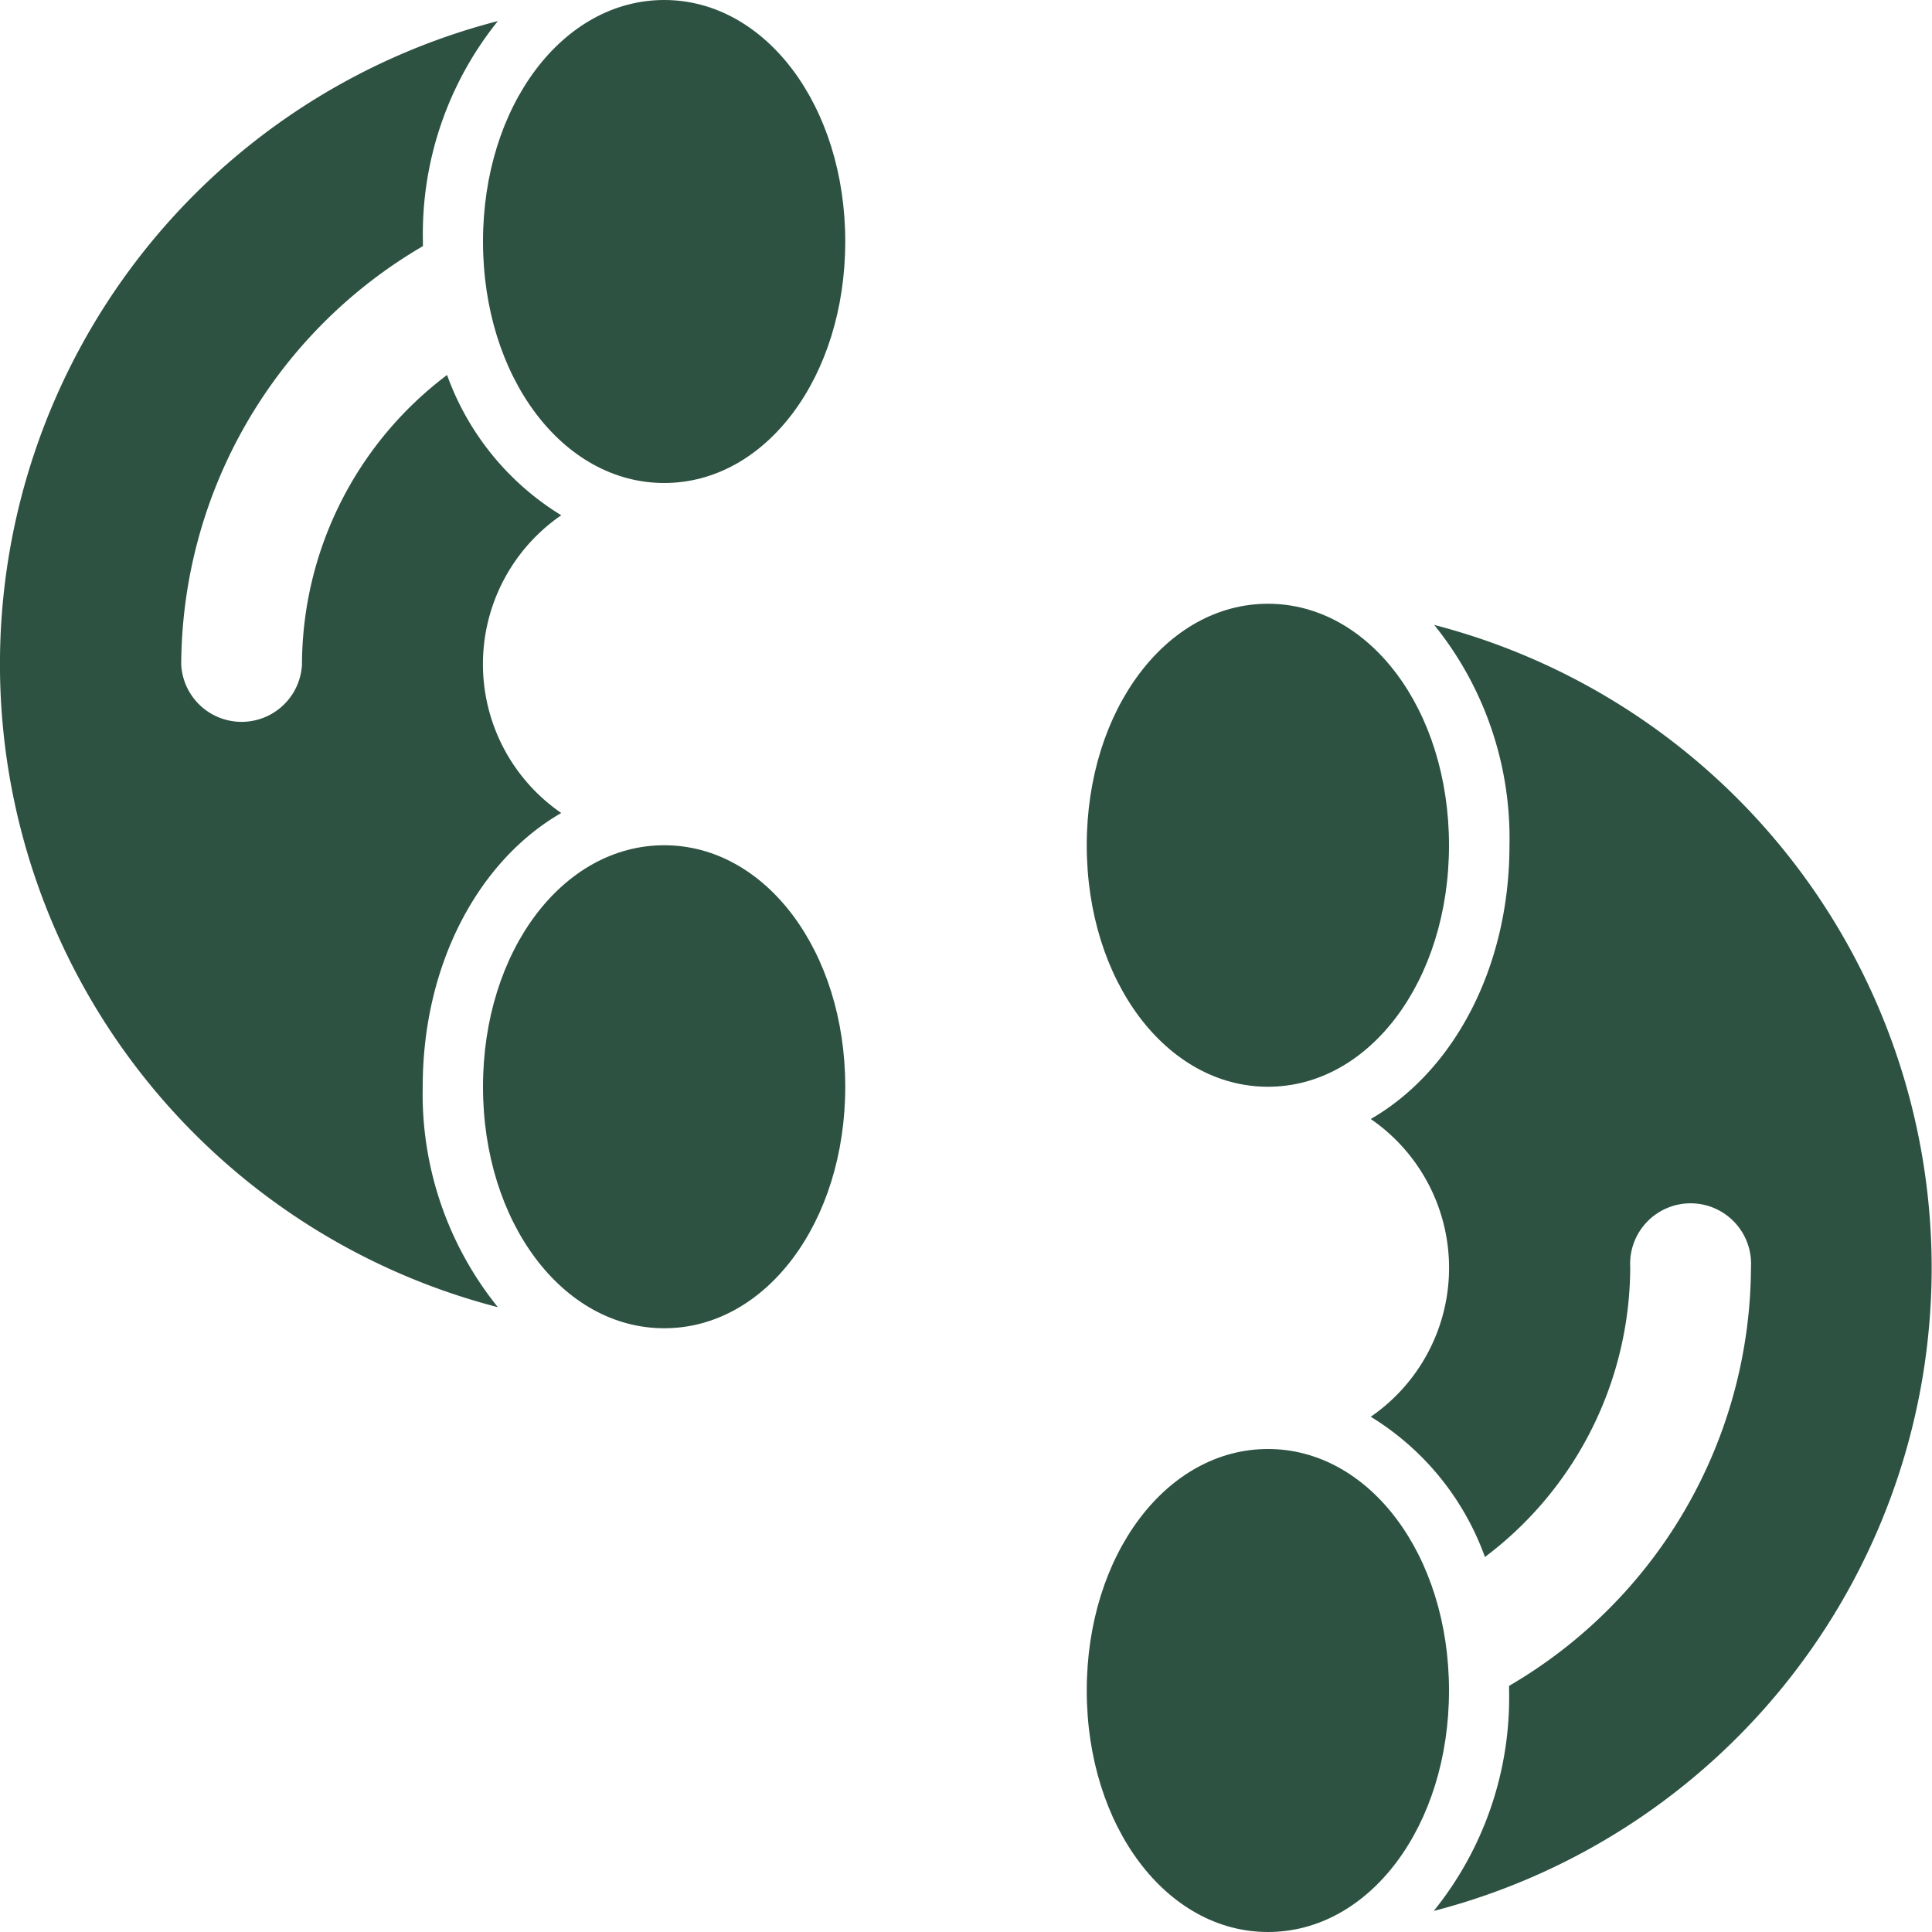 <svg xmlns="http://www.w3.org/2000/svg" width="100" height="100" viewBox="0 0 100 100"><defs><style>.cls-1{fill:#2d5242;}</style></defs><title>pasta</title><g id="Layer_2" data-name="Layer 2"><g id="Layer_1-2" data-name="Layer 1"><path class="cls-1" d="M34.38,43.75c-5.26,0-9.38,5.49-9.38,12.5s4.12,12.5,9.38,12.5,9.37-5.49,9.37-12.5S39.63,43.75,34.38,43.75Z"/><path class="cls-1" d="M34.38,0C29.12,0,25,5.49,25,12.5S29.12,25,34.38,25s9.37-5.49,9.37-12.5S39.63,0,34.38,0Z"/><path class="cls-1" d="M29.05,42.08a9.35,9.35,0,0,1,0-15.41,14.12,14.12,0,0,1-5.91-7.26,18.82,18.82,0,0,0-7.51,15,3.13,3.13,0,0,1-6.25,0A25.19,25.19,0,0,1,21.89,12.74c0-.08,0-.16,0-.24A17.57,17.57,0,0,1,25.77,1.09a34.38,34.38,0,0,0,0,66.57,17.57,17.57,0,0,1-3.89-11.41C21.88,49.89,24.78,44.54,29.05,42.08Z"/><path class="cls-1" d="M65.63,75c-5.26,0-9.38,5.49-9.38,12.5S60.37,100,65.63,100,75,94.51,75,87.5,70.88,75,65.63,75Z"/><path class="cls-1" d="M65.63,56.25c5.25,0,9.37-5.49,9.37-12.5s-4.12-12.5-9.37-12.5-9.38,5.49-9.38,12.5S60.37,56.25,65.63,56.25Z"/><path class="cls-1" d="M74.23,32.34a17.57,17.57,0,0,1,3.9,11.41c0,6.36-2.91,11.71-7.18,14.17a9.35,9.35,0,0,1,0,15.41,14.12,14.12,0,0,1,5.91,7.26,18.82,18.82,0,0,0,7.52-15,3.13,3.13,0,1,1,6.25,0A25.19,25.19,0,0,1,78.11,87.26c0,.08,0,.16,0,.24a17.57,17.57,0,0,1-3.9,11.41,34.38,34.38,0,0,0,0-66.57Z"/></g></g></svg>